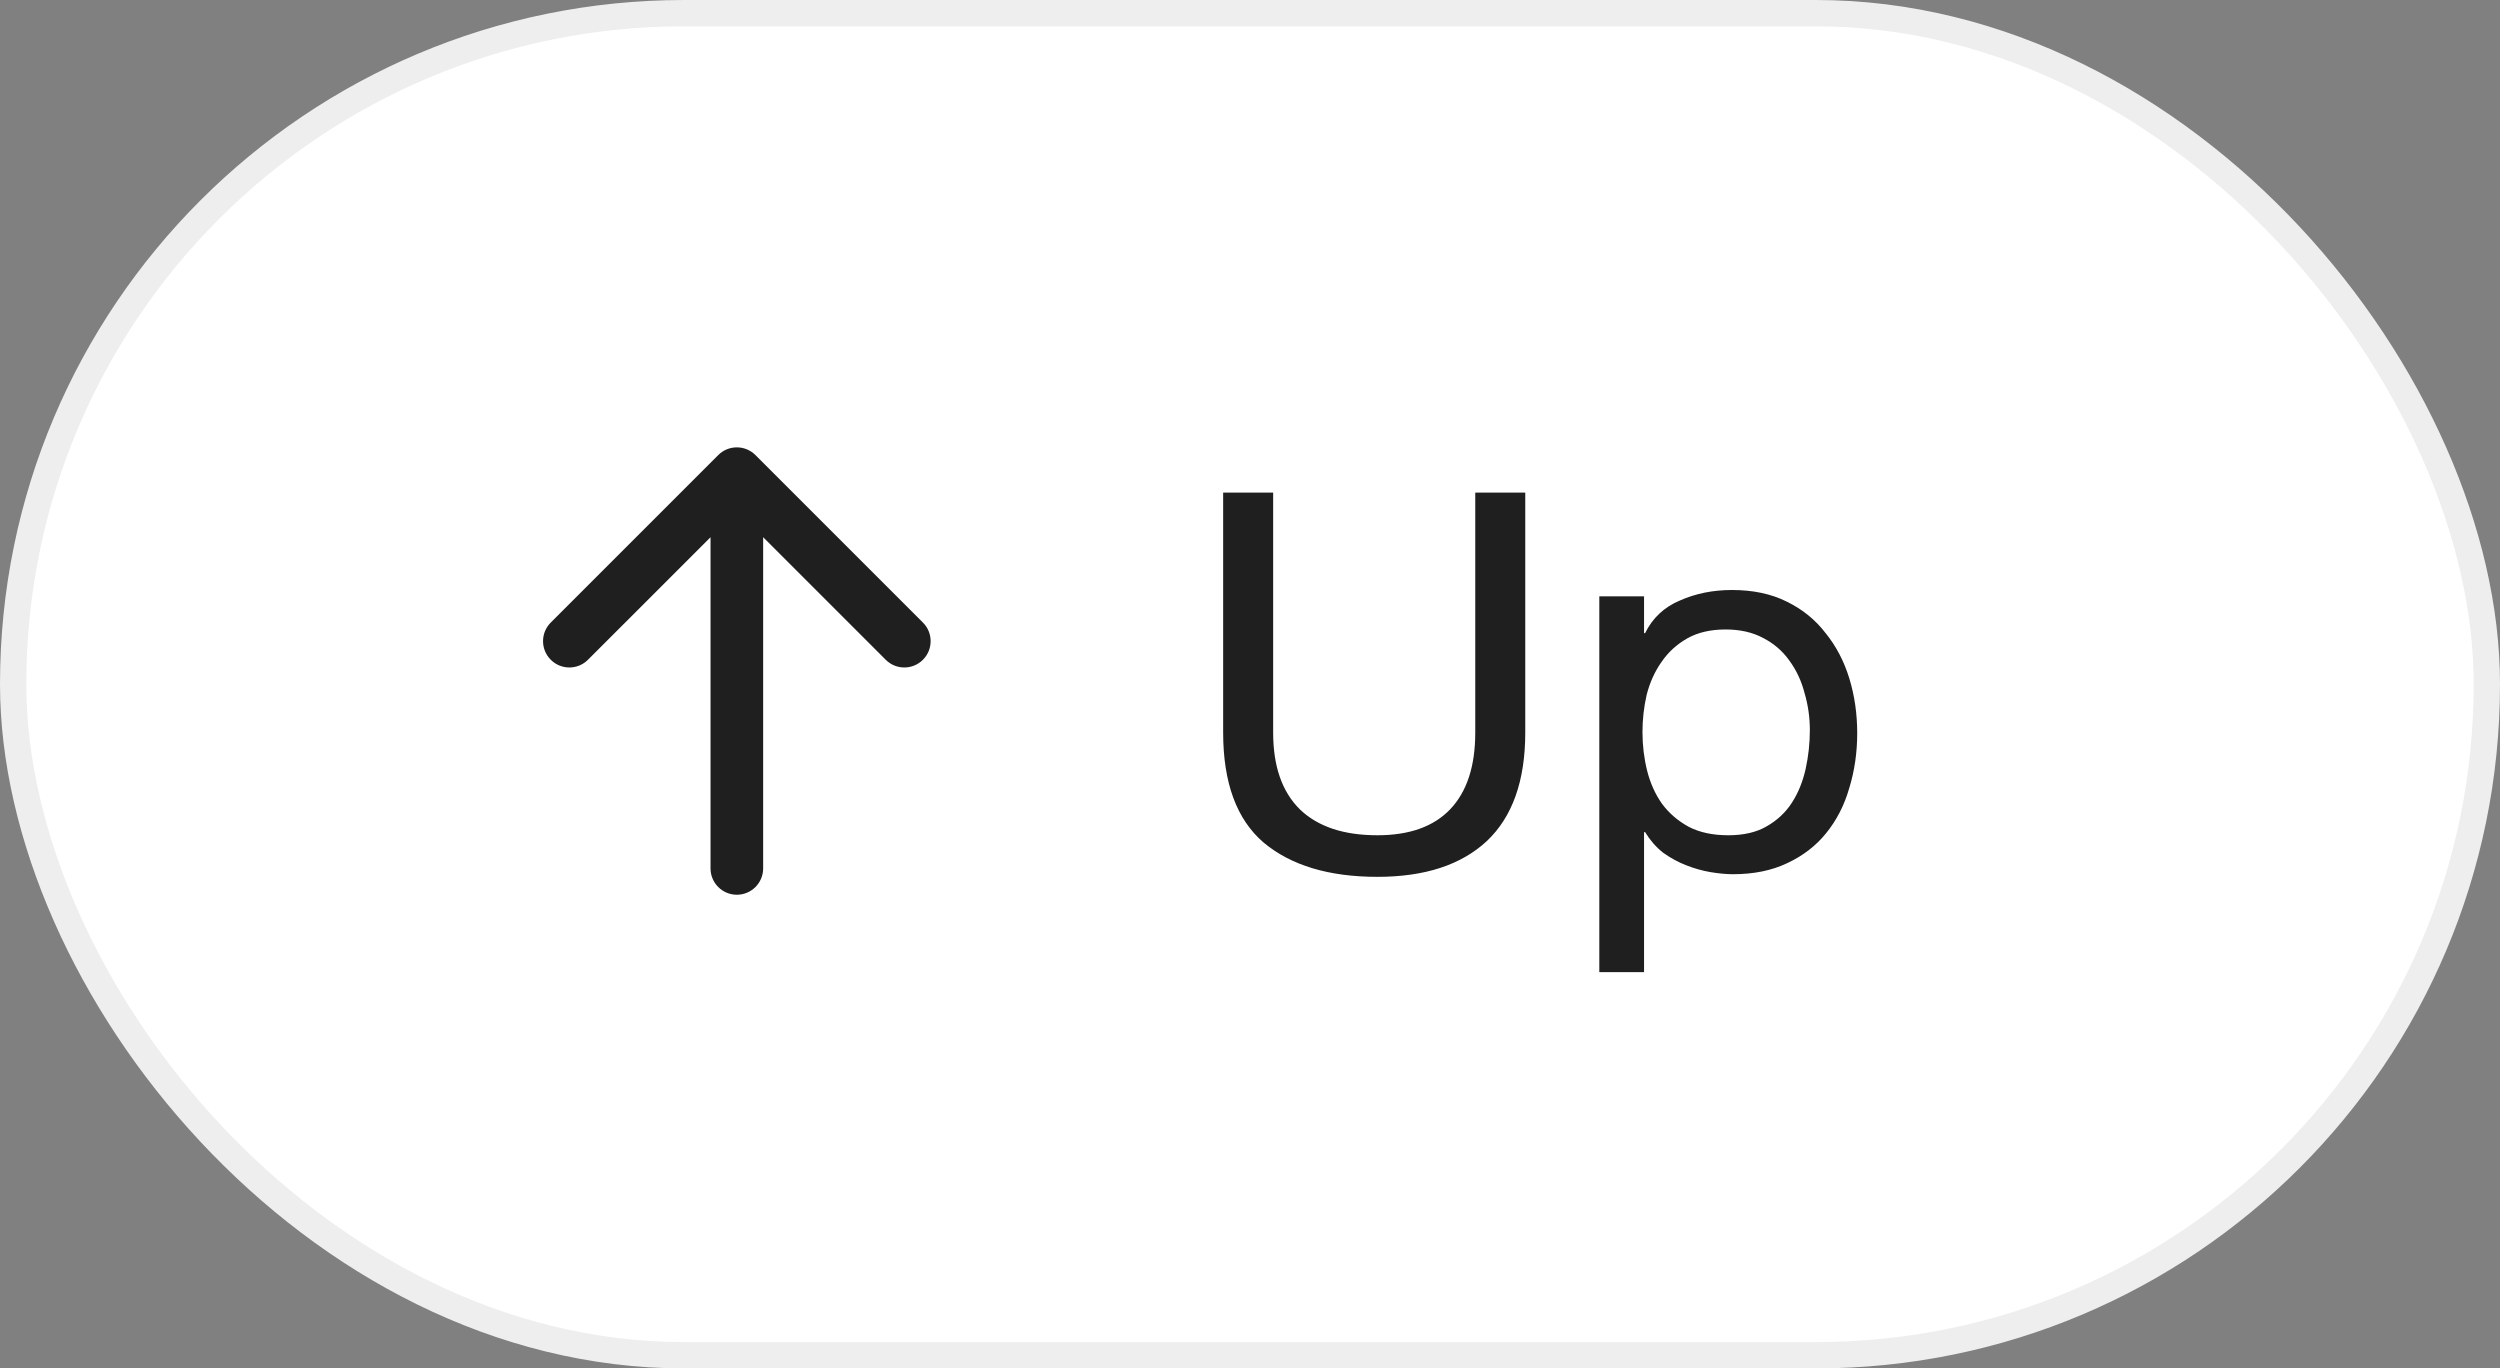<?xml version="1.0" encoding="UTF-8"?> <svg xmlns="http://www.w3.org/2000/svg" width="95" height="52" viewBox="0 0 95 52" fill="none"><rect x="0" y="0" width="95" height="52" fill="#808080" stroke="none"/> <rect x="0.5" y="0.5" width="94" height="51" rx="25.5" fill="white" stroke="#EEEEEE"></rect> <path d="M27 33C27 33.552 27.448 34 28 34C28.552 34 29 33.552 29 33L27 33ZM28.707 17.293C28.317 16.902 27.683 16.902 27.293 17.293L20.929 23.657C20.538 24.047 20.538 24.68 20.929 25.071C21.32 25.462 21.953 25.462 22.343 25.071L28 19.414L33.657 25.071C34.047 25.462 34.681 25.462 35.071 25.071C35.462 24.68 35.462 24.047 35.071 23.657L28.707 17.293ZM29 33L29 18L27 18L27 33L29 33Z" fill="#1F1F1F"></path> <path d="M57.96 27.84C57.96 29.667 57.473 31.04 56.5 31.96C55.527 32.867 54.14 33.32 52.34 33.32C50.5 33.32 49.06 32.887 48.02 32.02C46.993 31.14 46.48 29.747 46.48 27.84V18.72H48.38V27.84C48.38 29.12 48.72 30.093 49.4 30.76C50.08 31.413 51.06 31.74 52.34 31.74C53.553 31.74 54.473 31.413 55.1 30.76C55.74 30.093 56.06 29.12 56.06 27.84V18.72H57.96V27.84ZM60.774 22.66H62.474V24.06H62.514C62.794 23.487 63.234 23.073 63.834 22.82C64.434 22.553 65.094 22.42 65.814 22.42C66.614 22.42 67.307 22.567 67.894 22.86C68.494 23.153 68.987 23.553 69.374 24.06C69.774 24.553 70.074 25.127 70.274 25.78C70.474 26.433 70.574 27.127 70.574 27.86C70.574 28.593 70.474 29.287 70.274 29.94C70.087 30.593 69.794 31.167 69.394 31.66C69.007 32.14 68.514 32.52 67.914 32.8C67.327 33.08 66.64 33.22 65.854 33.22C65.6 33.22 65.314 33.193 64.994 33.14C64.687 33.087 64.38 33 64.074 32.88C63.767 32.76 63.474 32.6 63.194 32.4C62.927 32.187 62.7 31.927 62.514 31.62H62.474V36.94H60.774V22.66ZM68.774 27.74C68.774 27.26 68.707 26.793 68.574 26.34C68.454 25.873 68.26 25.46 67.994 25.1C67.74 24.74 67.407 24.453 66.994 24.24C66.594 24.027 66.12 23.92 65.574 23.92C65 23.92 64.514 24.033 64.114 24.26C63.714 24.487 63.387 24.787 63.134 25.16C62.88 25.52 62.694 25.933 62.574 26.4C62.467 26.867 62.414 27.34 62.414 27.82C62.414 28.327 62.474 28.82 62.594 29.3C62.714 29.767 62.9 30.18 63.154 30.54C63.42 30.9 63.76 31.193 64.174 31.42C64.587 31.633 65.087 31.74 65.674 31.74C66.26 31.74 66.747 31.627 67.134 31.4C67.534 31.173 67.854 30.873 68.094 30.5C68.334 30.127 68.507 29.7 68.614 29.22C68.72 28.74 68.774 28.247 68.774 27.74Z" fill="#1F1F1F"></path> </svg> 